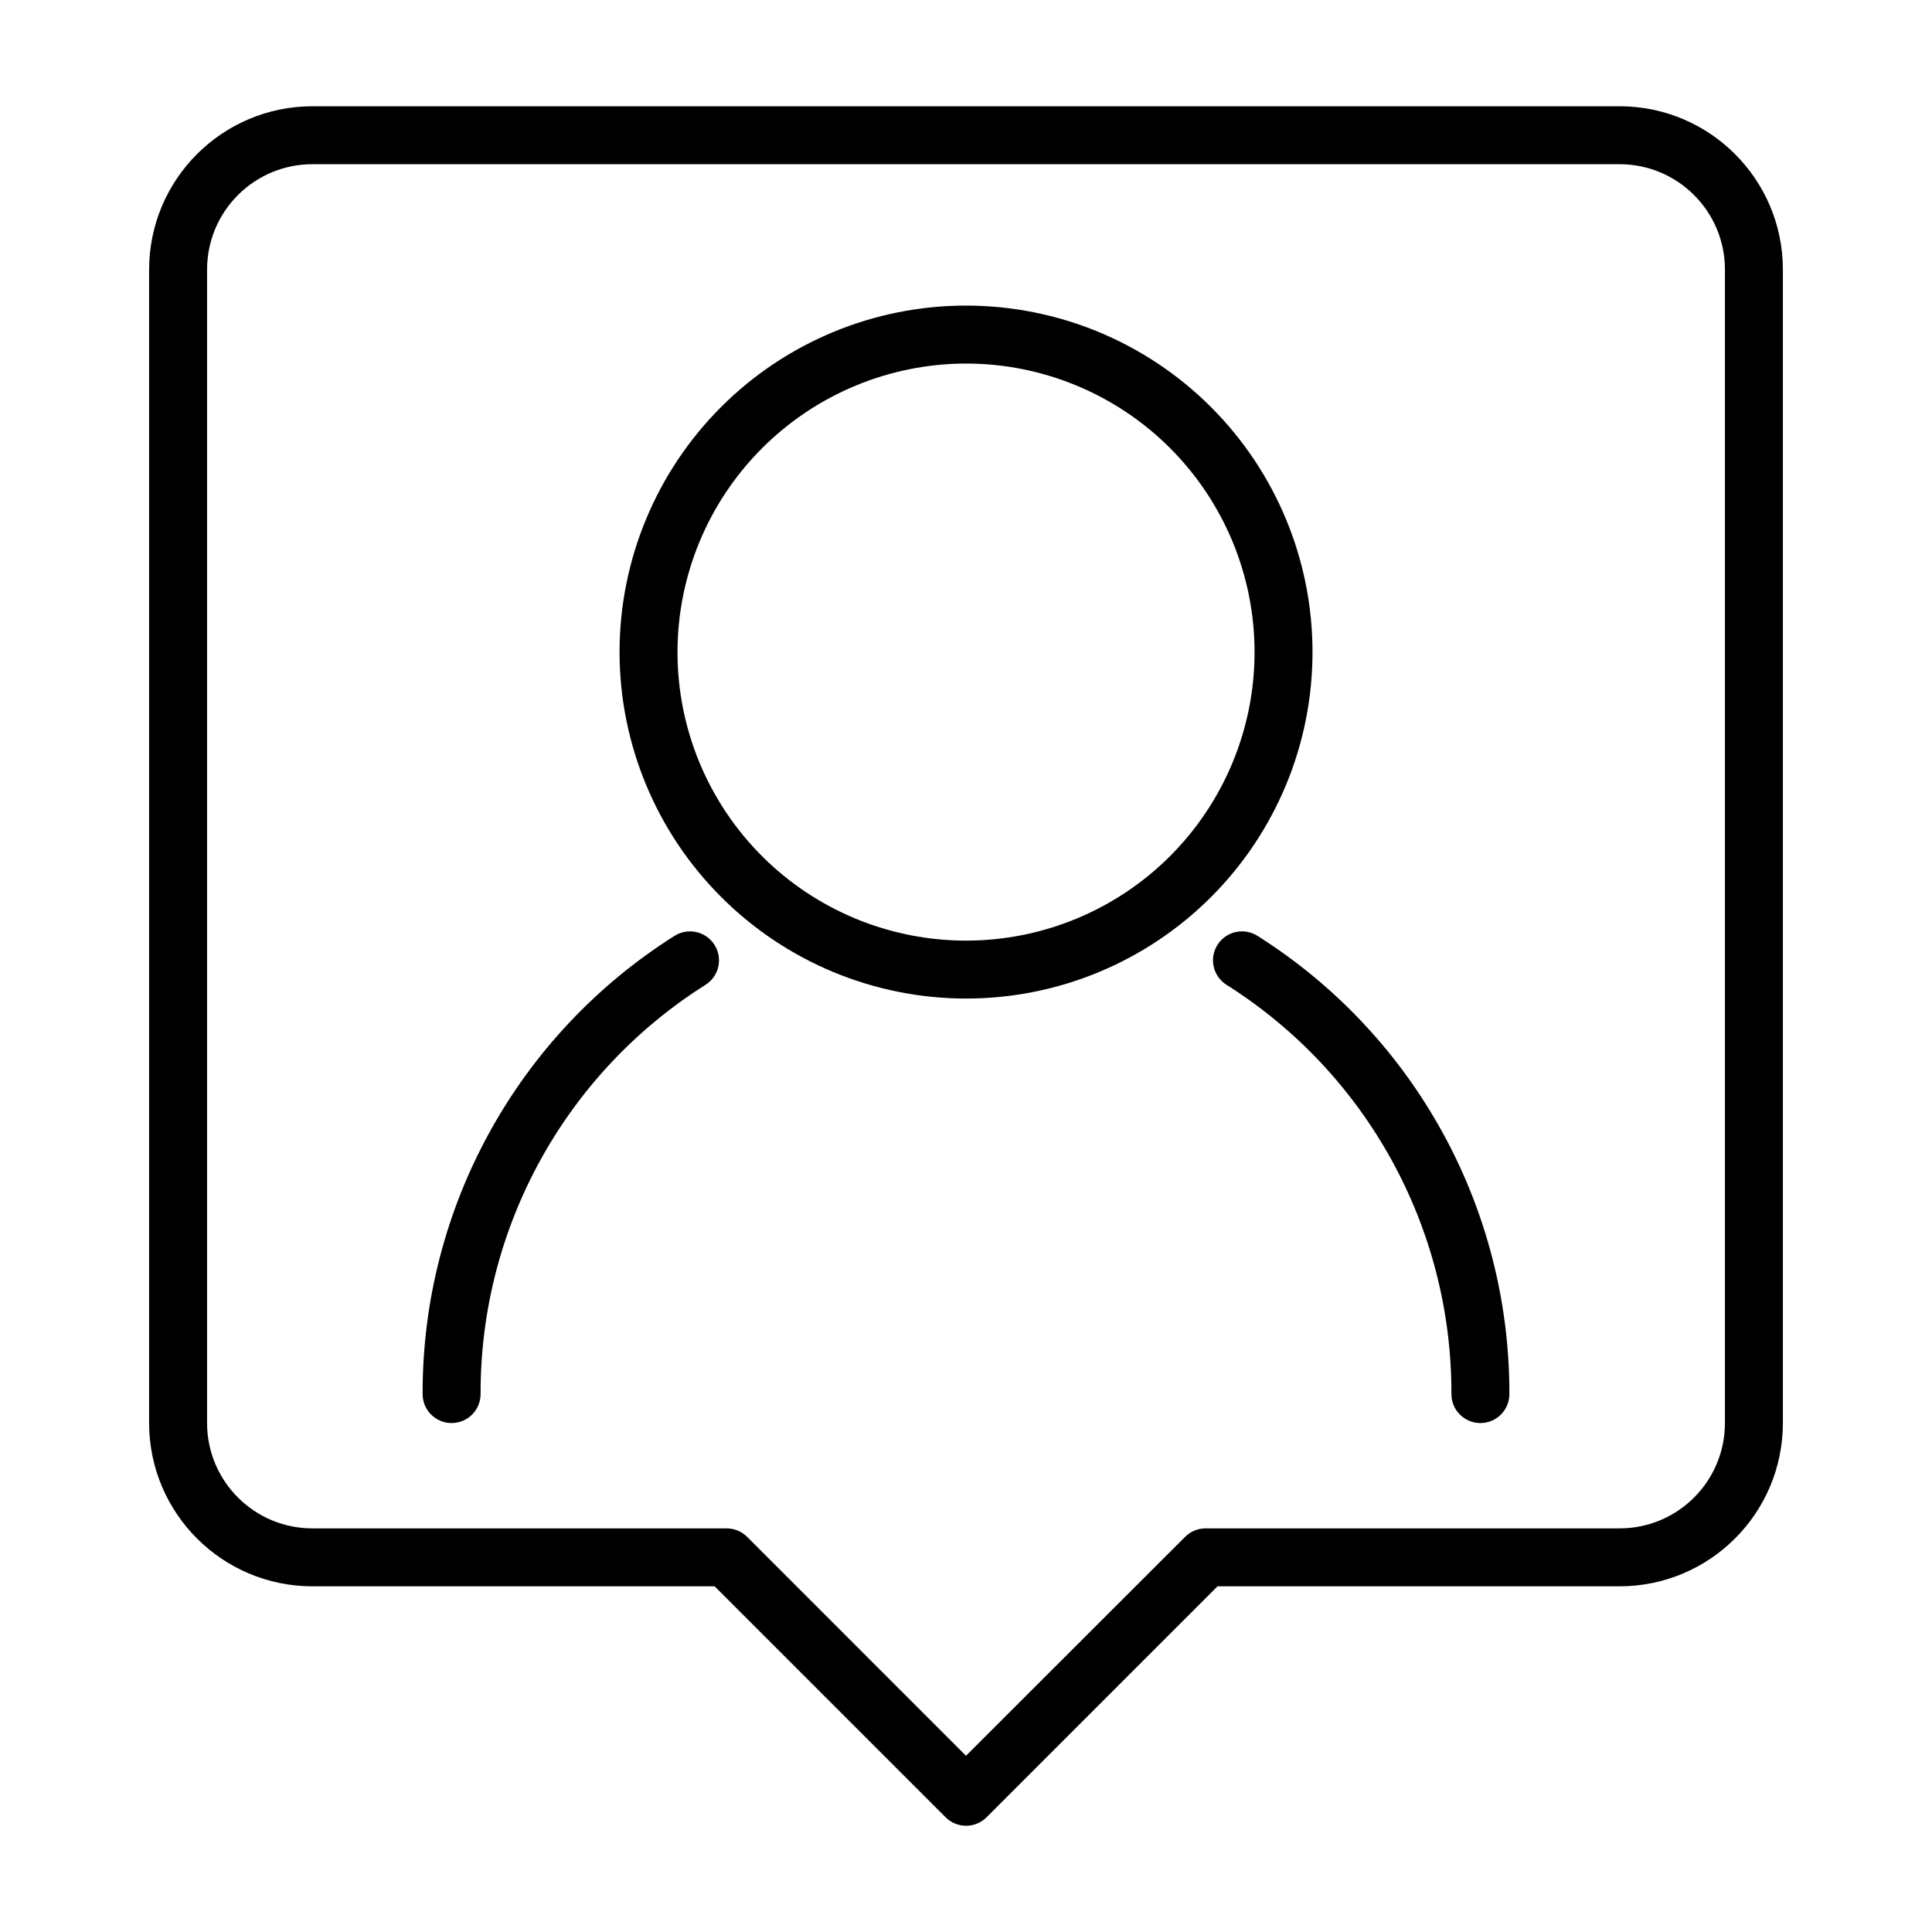 <?xml version="1.0" encoding="UTF-8"?>
<svg width="128pt" height="128pt" version="1.1" viewBox="0 0 128 128" xmlns="http://www.w3.org/2000/svg">
 <g>
  <path d="m64 66.156c6.09 0.004 11.926-2.418 16.234-6.723 4.305-4.305 6.723-10.141 6.723-16.23s-2.418-11.926-6.723-16.23c-4.305-4.309-10.145-6.727-16.234-6.727-6.086 0-11.926 2.418-16.23 6.723-4.305 4.309-6.723 10.145-6.723 16.234 0.004 6.086 2.426 11.922 6.731 16.223 4.301 4.305 10.137 6.727 16.223 6.731zm0-42.07c5.07 0 9.934 2.016 13.516 5.598 3.586 3.586 5.602 8.449 5.602 13.52s-2.016 9.93-5.598 13.516c-3.586 3.586-8.449 5.598-13.52 5.598-5.066 0-9.93-2.012-13.516-5.598s-5.598-8.445-5.598-13.516c0.004-5.066 2.019-9.926 5.606-13.512 3.582-3.582 8.441-5.598 13.508-5.606z"/>
  <path d="m80.664 62.594c-0.273 0.43-0.367 0.949-0.254 1.445 0.109 0.5 0.414 0.93 0.844 1.203 9.305 5.871 14.938 16.117 14.906 27.121 0 1.059 0.859 1.918 1.918 1.918 1.062 0 1.922-0.859 1.922-1.918 0.031-12.316-6.273-23.785-16.688-30.359-0.895-0.566-2.078-0.305-2.648 0.59z"/>
  <path d="m29.918 94.281c1.062 0 1.922-0.859 1.922-1.918-0.031-11 5.598-21.246 14.902-27.117 0.898-0.566 1.164-1.754 0.594-2.648-0.566-0.895-1.754-1.16-2.648-0.594-10.418 6.574-16.723 18.043-16.688 30.359 0 1.059 0.859 1.918 1.918 1.918z"/>
  <path d="m9.879 17.852v76.434c0.008 5.969 4.844 10.805 10.812 10.812h26.656l15.301 15.301c0.75 0.75 1.965 0.75 2.715 0l15.301-15.301h26.645c5.969-0.008 10.805-4.844 10.812-10.812v-76.434c-0.008-5.969-4.844-10.805-10.812-10.812h-86.617c-5.969 0.008-10.805 4.844-10.812 10.812zm3.84 0c0.004-3.848 3.125-6.969 6.973-6.973h86.617c3.848 0.004 6.969 3.125 6.973 6.973v76.434c-0.004 3.848-3.125 6.969-6.973 6.973h-27.438c-0.508 0-0.996 0.203-1.355 0.562l-14.516 14.504-14.5-14.504c-0.359-0.359-0.848-0.562-1.359-0.562h-27.449c-3.848-0.004-6.969-3.125-6.973-6.973z"/>
 </g>
</svg>
